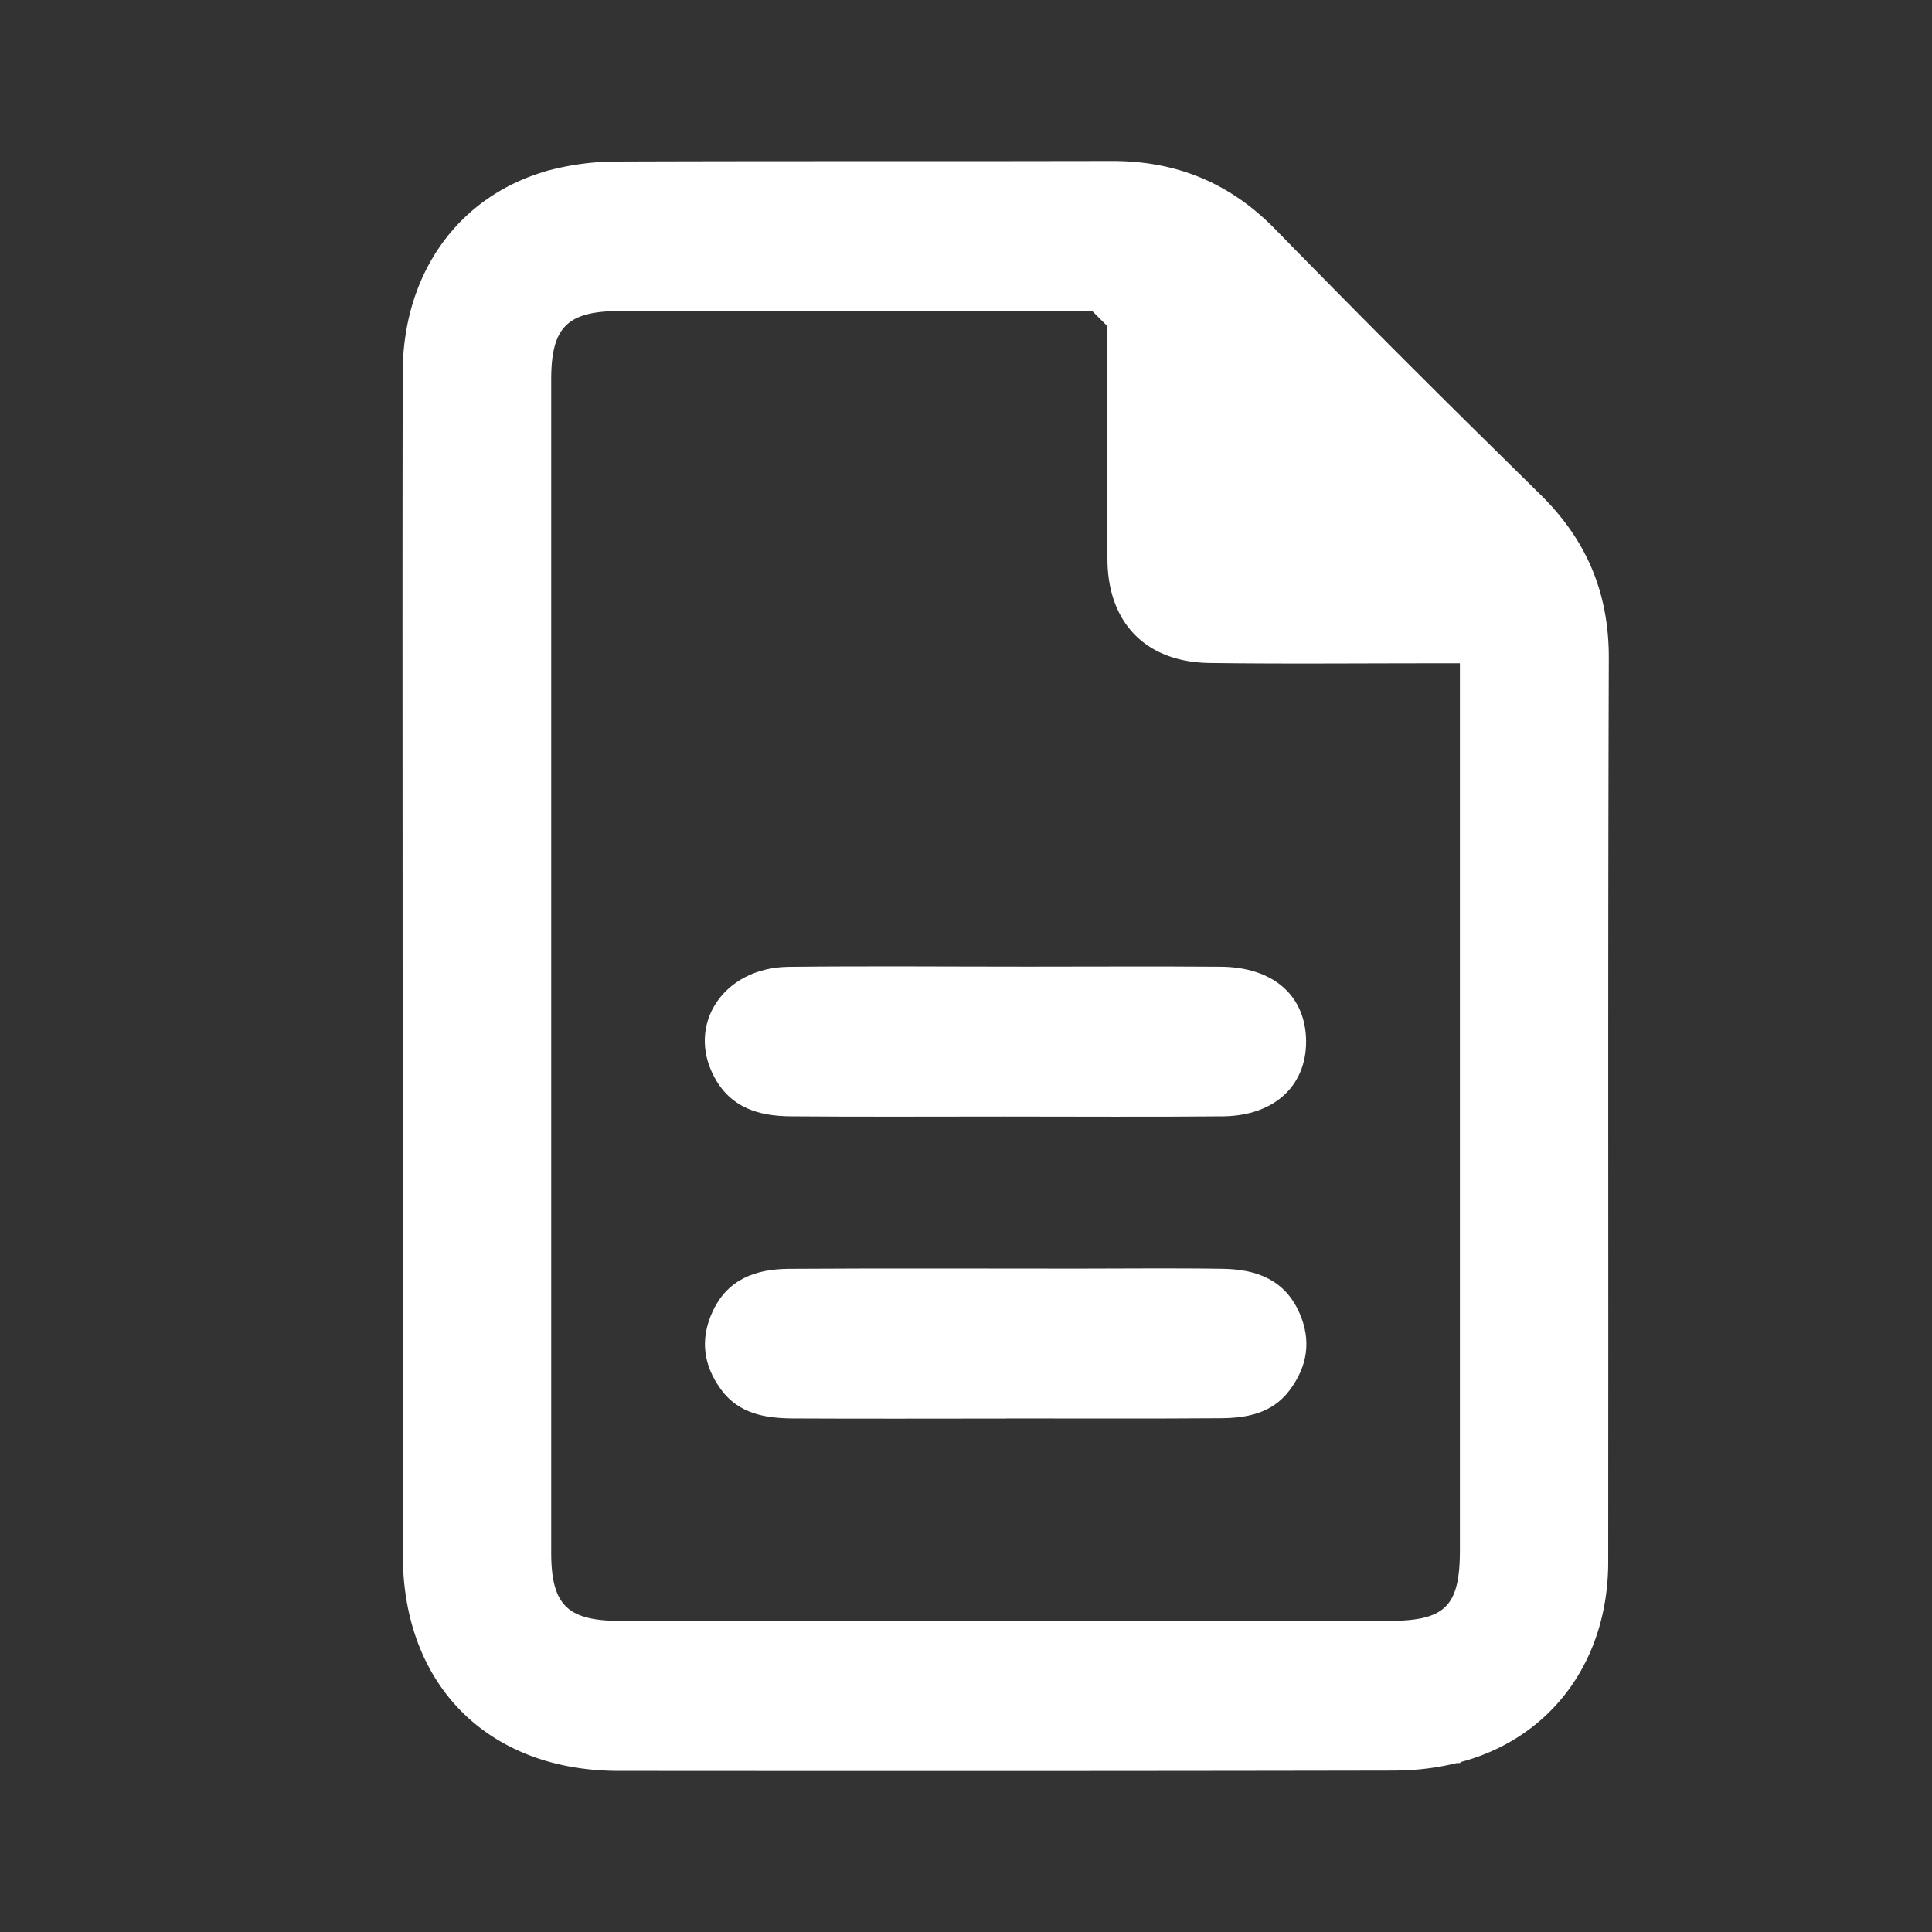 <svg width="150" height="150" viewBox="0 0 150 150" fill="none" xmlns="http://www.w3.org/2000/svg">
    <rect x="0" y="0" width="150" height="150" fill="#333333" stroke="none"/>
    <path d="M85.147 23.314H48.176c-2.094 0-3.746.298-4.828 1.372-1.085 1.075-1.386 2.718-1.386 4.794v91.041c0 2.075.301 3.717 1.388 4.791 1.083 1.07 2.737 1.368 4.834 1.368h59.587c2.217 0 3.939-.256 5.041-1.346 1.106-1.093 1.368-2.805 1.368-5.01v-69.66h-3.066c-5.026 0-10.032.041-15.036 0l-2.143-.024h-.001c-2.33-.03-4.09-.763-5.266-1.979-1.104-1.142-1.773-2.791-1.847-4.909l-.007-.43V24.98H88l-1.43-1.43-1.422-1.423v1.188zm-53.04 97.416c-.015-15.232 0-30.472 0-45.714v-.833h-.015c-.001-15.09-.023-30.177.008-45.264.021-7.314 4.051-12.924 10.458-14.806l.627-.17h.002a19.633 19.633 0 0 1 4.202-.562l.607-.008H48c9.578-.035 19.144-.023 28.716-.027l9.574-.013c4.644-.014 8.51 1.492 11.817 4.74l.319.319a1230.198 1230.198 0 0 0 15.402 15.493l5.186 5.11c3.328 3.27 4.971 7.03 5.057 11.678l.003.452c-.059 17.535-.043 35.072-.041 52.603l-.006 17.528v.001c0 7.169-4.008 12.721-10.4 14.621l-.626.172-.001.001a19.55 19.55 0 0 1-4.202.573l-.608.012c-15.041.029-30.084.036-45.123.031l-15.039-.008c-4.874-.004-8.836-1.598-11.579-4.342-2.742-2.743-4.337-6.708-4.34-11.586v-.001z" fill="#fff" stroke="#fff" stroke-width="1.667"/>
    <path d="M77.961 86.686c-5.53 0-11.059.031-16.588-.016-2.436-.023-4.62-.642-5.905-3.031-2.209-4.088.697-8.521 5.756-8.576 6.18-.07 12.36-.016 18.539-.016 5.004 0 10.017-.031 15.022.008 3.955.031 6.43 2.115 6.61 5.443.188 3.65-2.334 6.133-6.454 6.172-5.654.055-11.317.016-16.98.016zM78.126 110.135c-5.53 0-11.06.023-16.589-.008-2.122-.016-4.174-.36-5.553-2.24-1.378-1.88-1.652-3.908-.657-6.062 1.174-2.538 3.39-3.297 5.928-3.313 7.48-.047 14.96-.016 22.44-.016 3.774 0 7.55-.047 11.317.016 2.537.047 4.73.846 5.866 3.399.963 2.17.634 4.19-.768 6.047-1.355 1.793-3.344 2.146-5.396 2.153-5.53.04-11.059.016-16.588.016v.008z" fill="#fff"/>
</svg>
